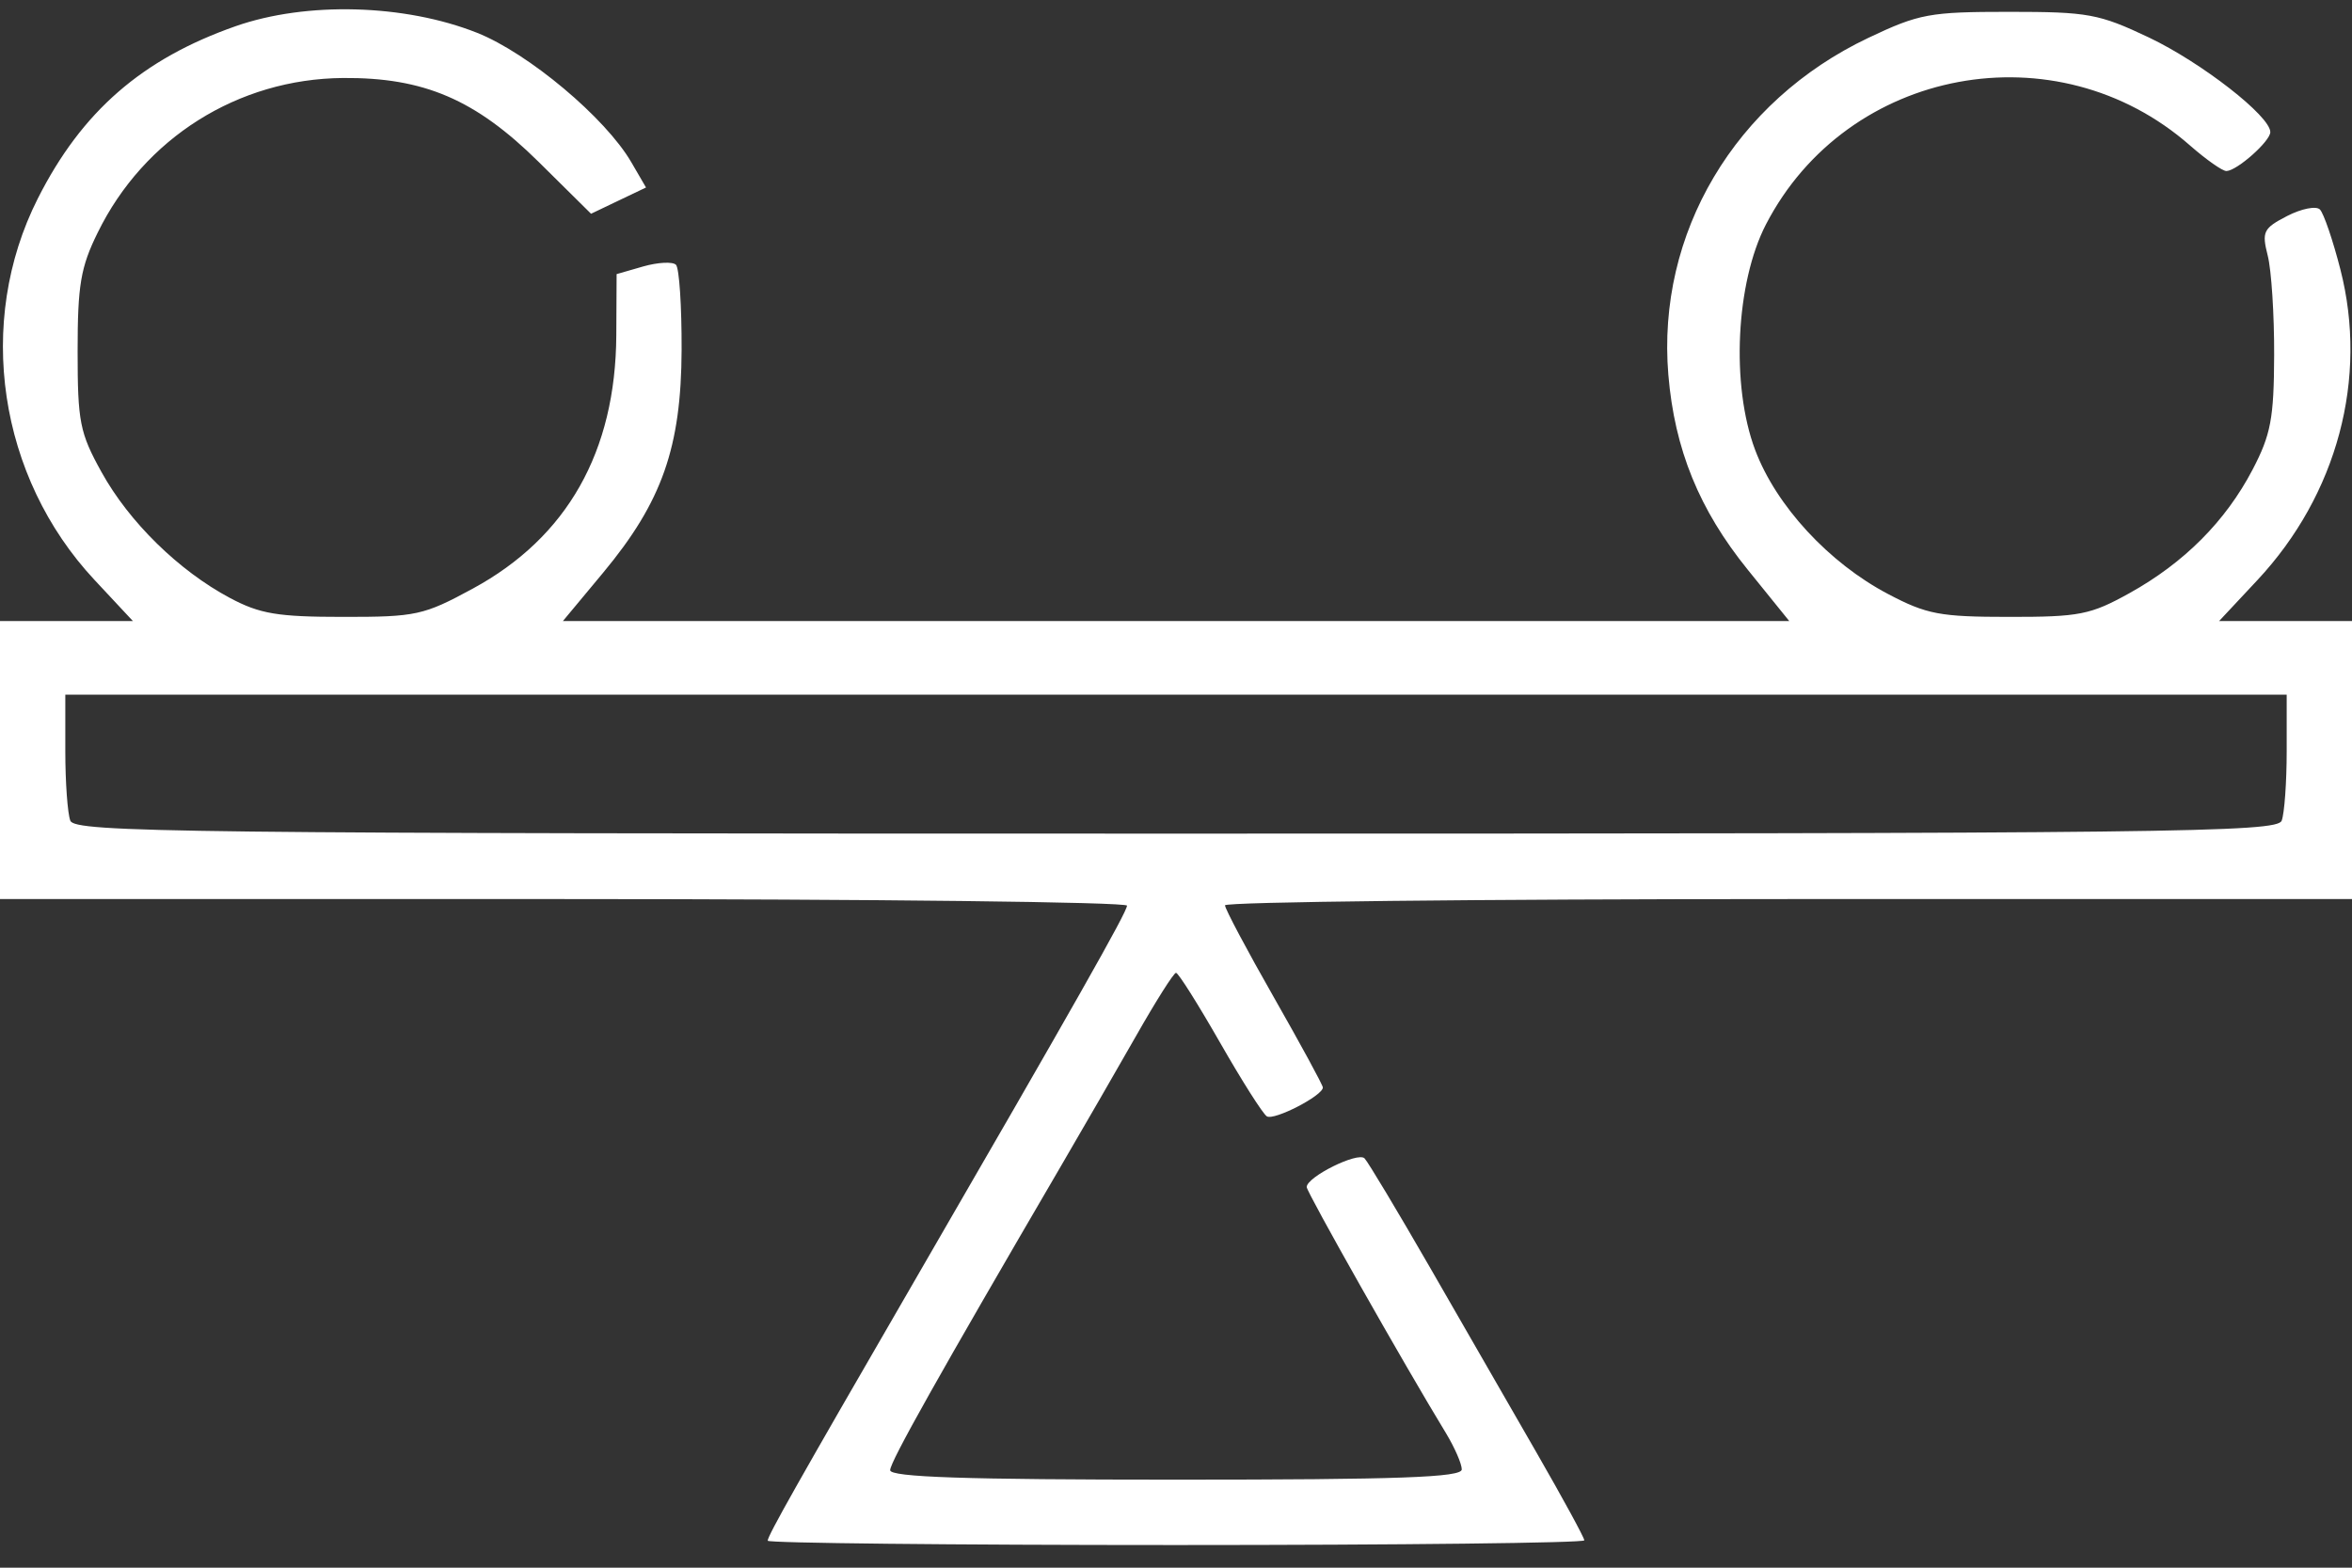 <svg width="30" height="20" viewBox="0 0 30 20" fill="none" xmlns="http://www.w3.org/2000/svg">
<rect x="0" y="0" width="30" height="20" fill="#333333" stroke="none"/>
<path fill-rule="evenodd" clip-rule="evenodd" d="M3.006 0.334C1.813 0.752 1.043 1.422 0.482 2.533C-0.315 4.11 -0.021 6.085 1.205 7.398L1.695 7.923H0.848H0V9.696V11.47H7.188C11.141 11.47 14.375 11.508 14.375 11.554C14.375 11.636 13.702 12.823 11.616 16.425C10.178 18.908 9.792 19.592 9.792 19.656C9.792 19.686 12.135 19.711 15 19.711C17.865 19.711 20.208 19.684 20.208 19.651C20.208 19.617 19.933 19.113 19.597 18.529C19.261 17.946 18.648 16.882 18.236 16.164C17.823 15.447 17.449 14.823 17.405 14.778C17.32 14.691 16.668 15.014 16.667 15.144C16.667 15.21 17.913 17.414 18.446 18.288C18.555 18.469 18.645 18.675 18.645 18.746C18.646 18.848 17.847 18.877 15 18.877C12.307 18.877 11.354 18.845 11.354 18.756C11.354 18.649 11.971 17.551 13.542 14.86C13.81 14.401 14.236 13.663 14.489 13.219C14.741 12.775 14.971 12.411 15 12.411C15.029 12.41 15.28 12.809 15.56 13.298C15.839 13.786 16.108 14.211 16.159 14.242C16.251 14.299 16.877 13.976 16.873 13.873C16.872 13.842 16.591 13.325 16.248 12.723C15.905 12.122 15.625 11.594 15.625 11.55C15.625 11.506 18.859 11.47 22.812 11.47H30V9.696V7.923H29.152H28.305L28.795 7.399C29.812 6.309 30.208 4.827 29.852 3.438C29.757 3.066 29.639 2.721 29.591 2.673C29.543 2.624 29.354 2.662 29.172 2.756C28.868 2.913 28.848 2.956 28.925 3.261C28.972 3.444 29.009 4.016 29.007 4.532C29.004 5.339 28.965 5.545 28.731 5.993C28.387 6.65 27.858 7.181 27.16 7.568C26.665 7.843 26.523 7.871 25.625 7.87C24.744 7.87 24.575 7.838 24.082 7.578C23.327 7.181 22.654 6.452 22.387 5.74C22.077 4.917 22.14 3.608 22.525 2.863C23.563 0.856 26.233 0.36 27.935 1.857C28.141 2.037 28.349 2.184 28.399 2.182C28.535 2.177 28.958 1.801 28.958 1.685C28.958 1.481 28.08 0.797 27.409 0.478C26.772 0.176 26.635 0.151 25.625 0.151C24.612 0.151 24.48 0.175 23.831 0.483C22.129 1.291 21.129 2.976 21.28 4.782C21.36 5.733 21.673 6.503 22.295 7.271L22.822 7.923H15.001H7.18L7.695 7.304C8.445 6.401 8.689 5.707 8.694 4.463C8.696 3.908 8.664 3.42 8.622 3.378C8.58 3.336 8.392 3.346 8.205 3.399L7.865 3.497L7.861 4.276C7.853 5.763 7.234 6.856 6.031 7.509C5.403 7.85 5.307 7.871 4.375 7.87C3.54 7.87 3.315 7.832 2.932 7.628C2.281 7.281 1.646 6.659 1.295 6.023C1.017 5.522 0.99 5.381 0.99 4.48C0.99 3.639 1.028 3.41 1.246 2.968C1.837 1.761 3.036 1.006 4.375 0.995C5.406 0.987 6.064 1.269 6.869 2.064L7.539 2.727L7.89 2.559L8.24 2.392L8.052 2.069C7.723 1.503 6.739 0.678 6.084 0.418C5.161 0.052 3.908 0.018 3.006 0.334ZM29.167 9.584C29.167 9.98 29.138 10.38 29.103 10.47C29.046 10.62 27.707 10.635 15 10.635C2.293 10.635 0.954 10.62 0.897 10.47C0.862 10.38 0.833 9.98 0.833 9.584V8.862H15H29.167V9.584Z" fill="white"/>
</svg>
